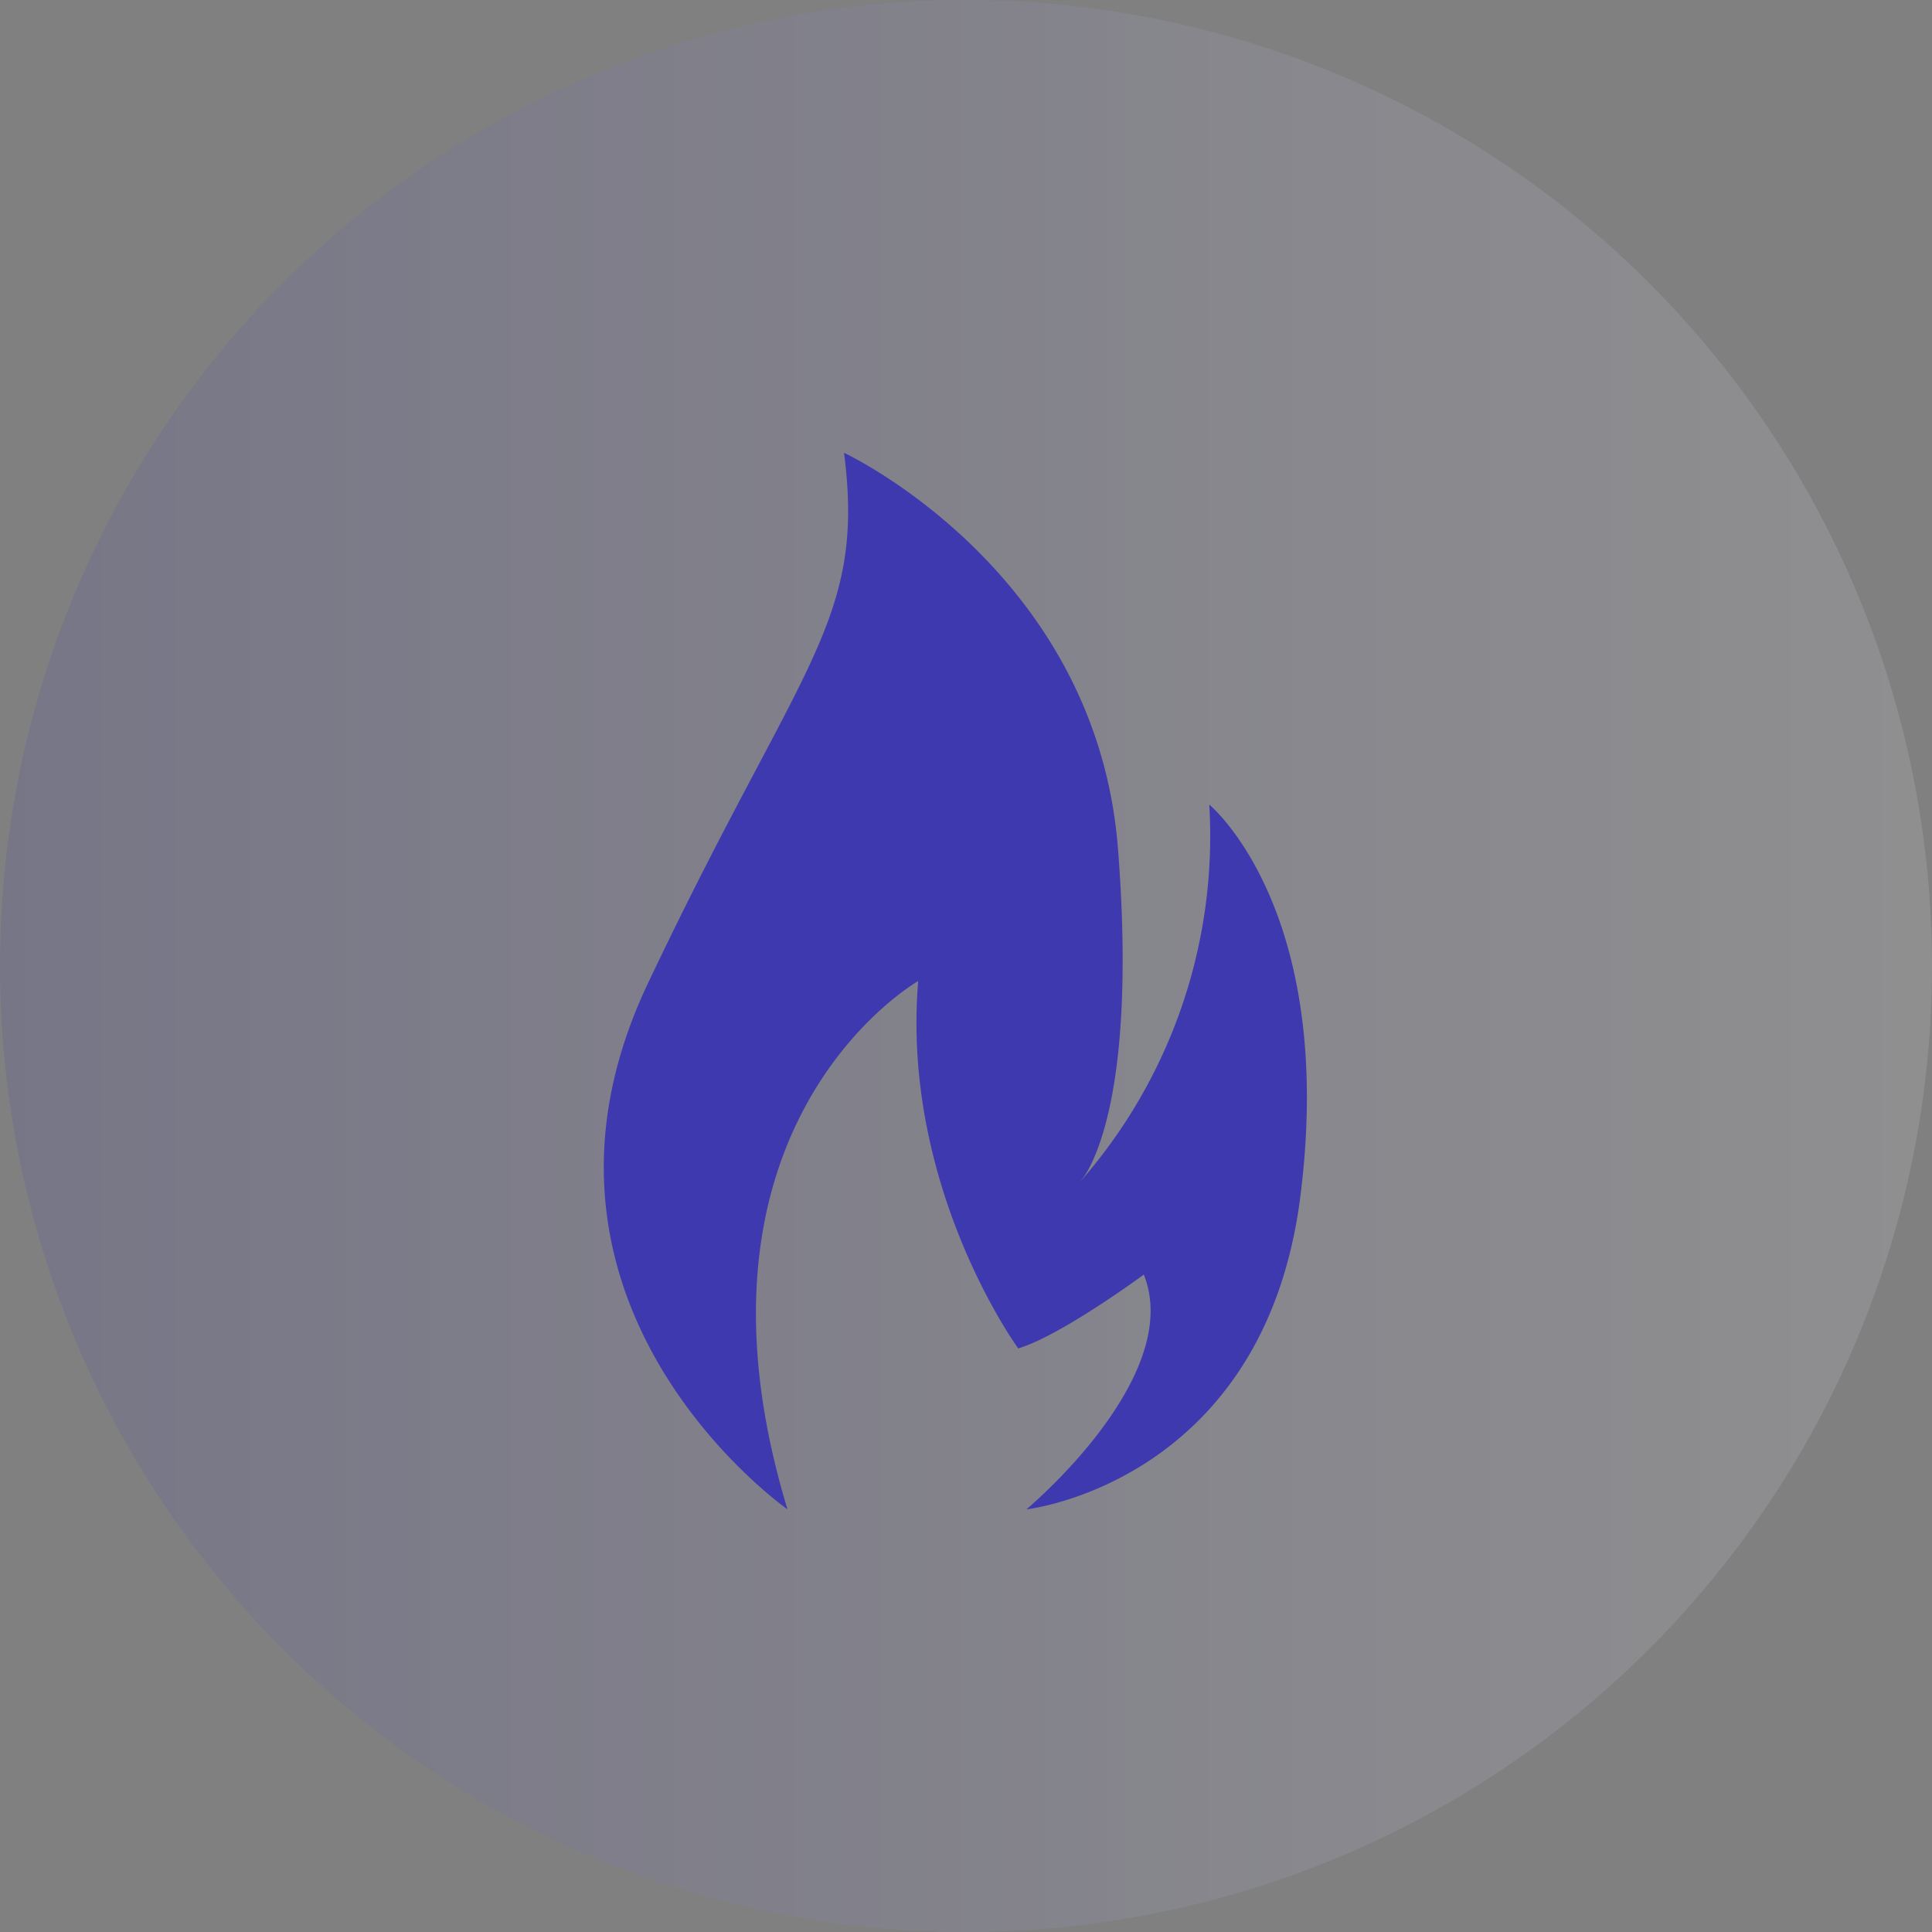 <svg width="64" height="64" viewBox="0 0 64 64" xmlns="http://www.w3.org/2000/svg">
    <rect x="0" y="0" width="64" height="64" fill="#808080" stroke="none"/>
    <defs>
        <linearGradient x1="100%" y1="50%" x2="0%" y2="50%" id="k2ze34bzpa">
            <stop stop-color="#F6F5FF" stop-opacity=".242" offset="0%"/>
            <stop stop-color="#3F39AF" stop-opacity=".262" offset="100%"/>
        </linearGradient>
    </defs>
    <g fill="none" fill-rule="evenodd">
        <circle fill="url(#k2ze34bzpa)" opacity=".54" cx="32" cy="32" r="32"/>
        <path d="M26.087 50c-3.89-12.82 4.33-17.502 4.33-17.502-.574 6.842 3.313 12.171 3.313 12.171 1.43-.431 4.16-2.447 4.16-2.447C39.25 45.625 34 50 34 50s7.875-.875 9.077-10.375-3.019-12.973-3.019-12.973a17.36 17.36 0 0 1-4.31 12.532c.152-.176.28-.37.378-.582.545-1.091 1.421-3.927.908-10.495C36.312 18.887 27.96 15 27.96 15c.72 5.617-1.44 6.911-6.496 17.574-4.78 10.075 3.606 16.672 4.541 17.365l.083.061z" fill="#3F39AF" fill-rule="nonzero"/>
    </g>
</svg>

